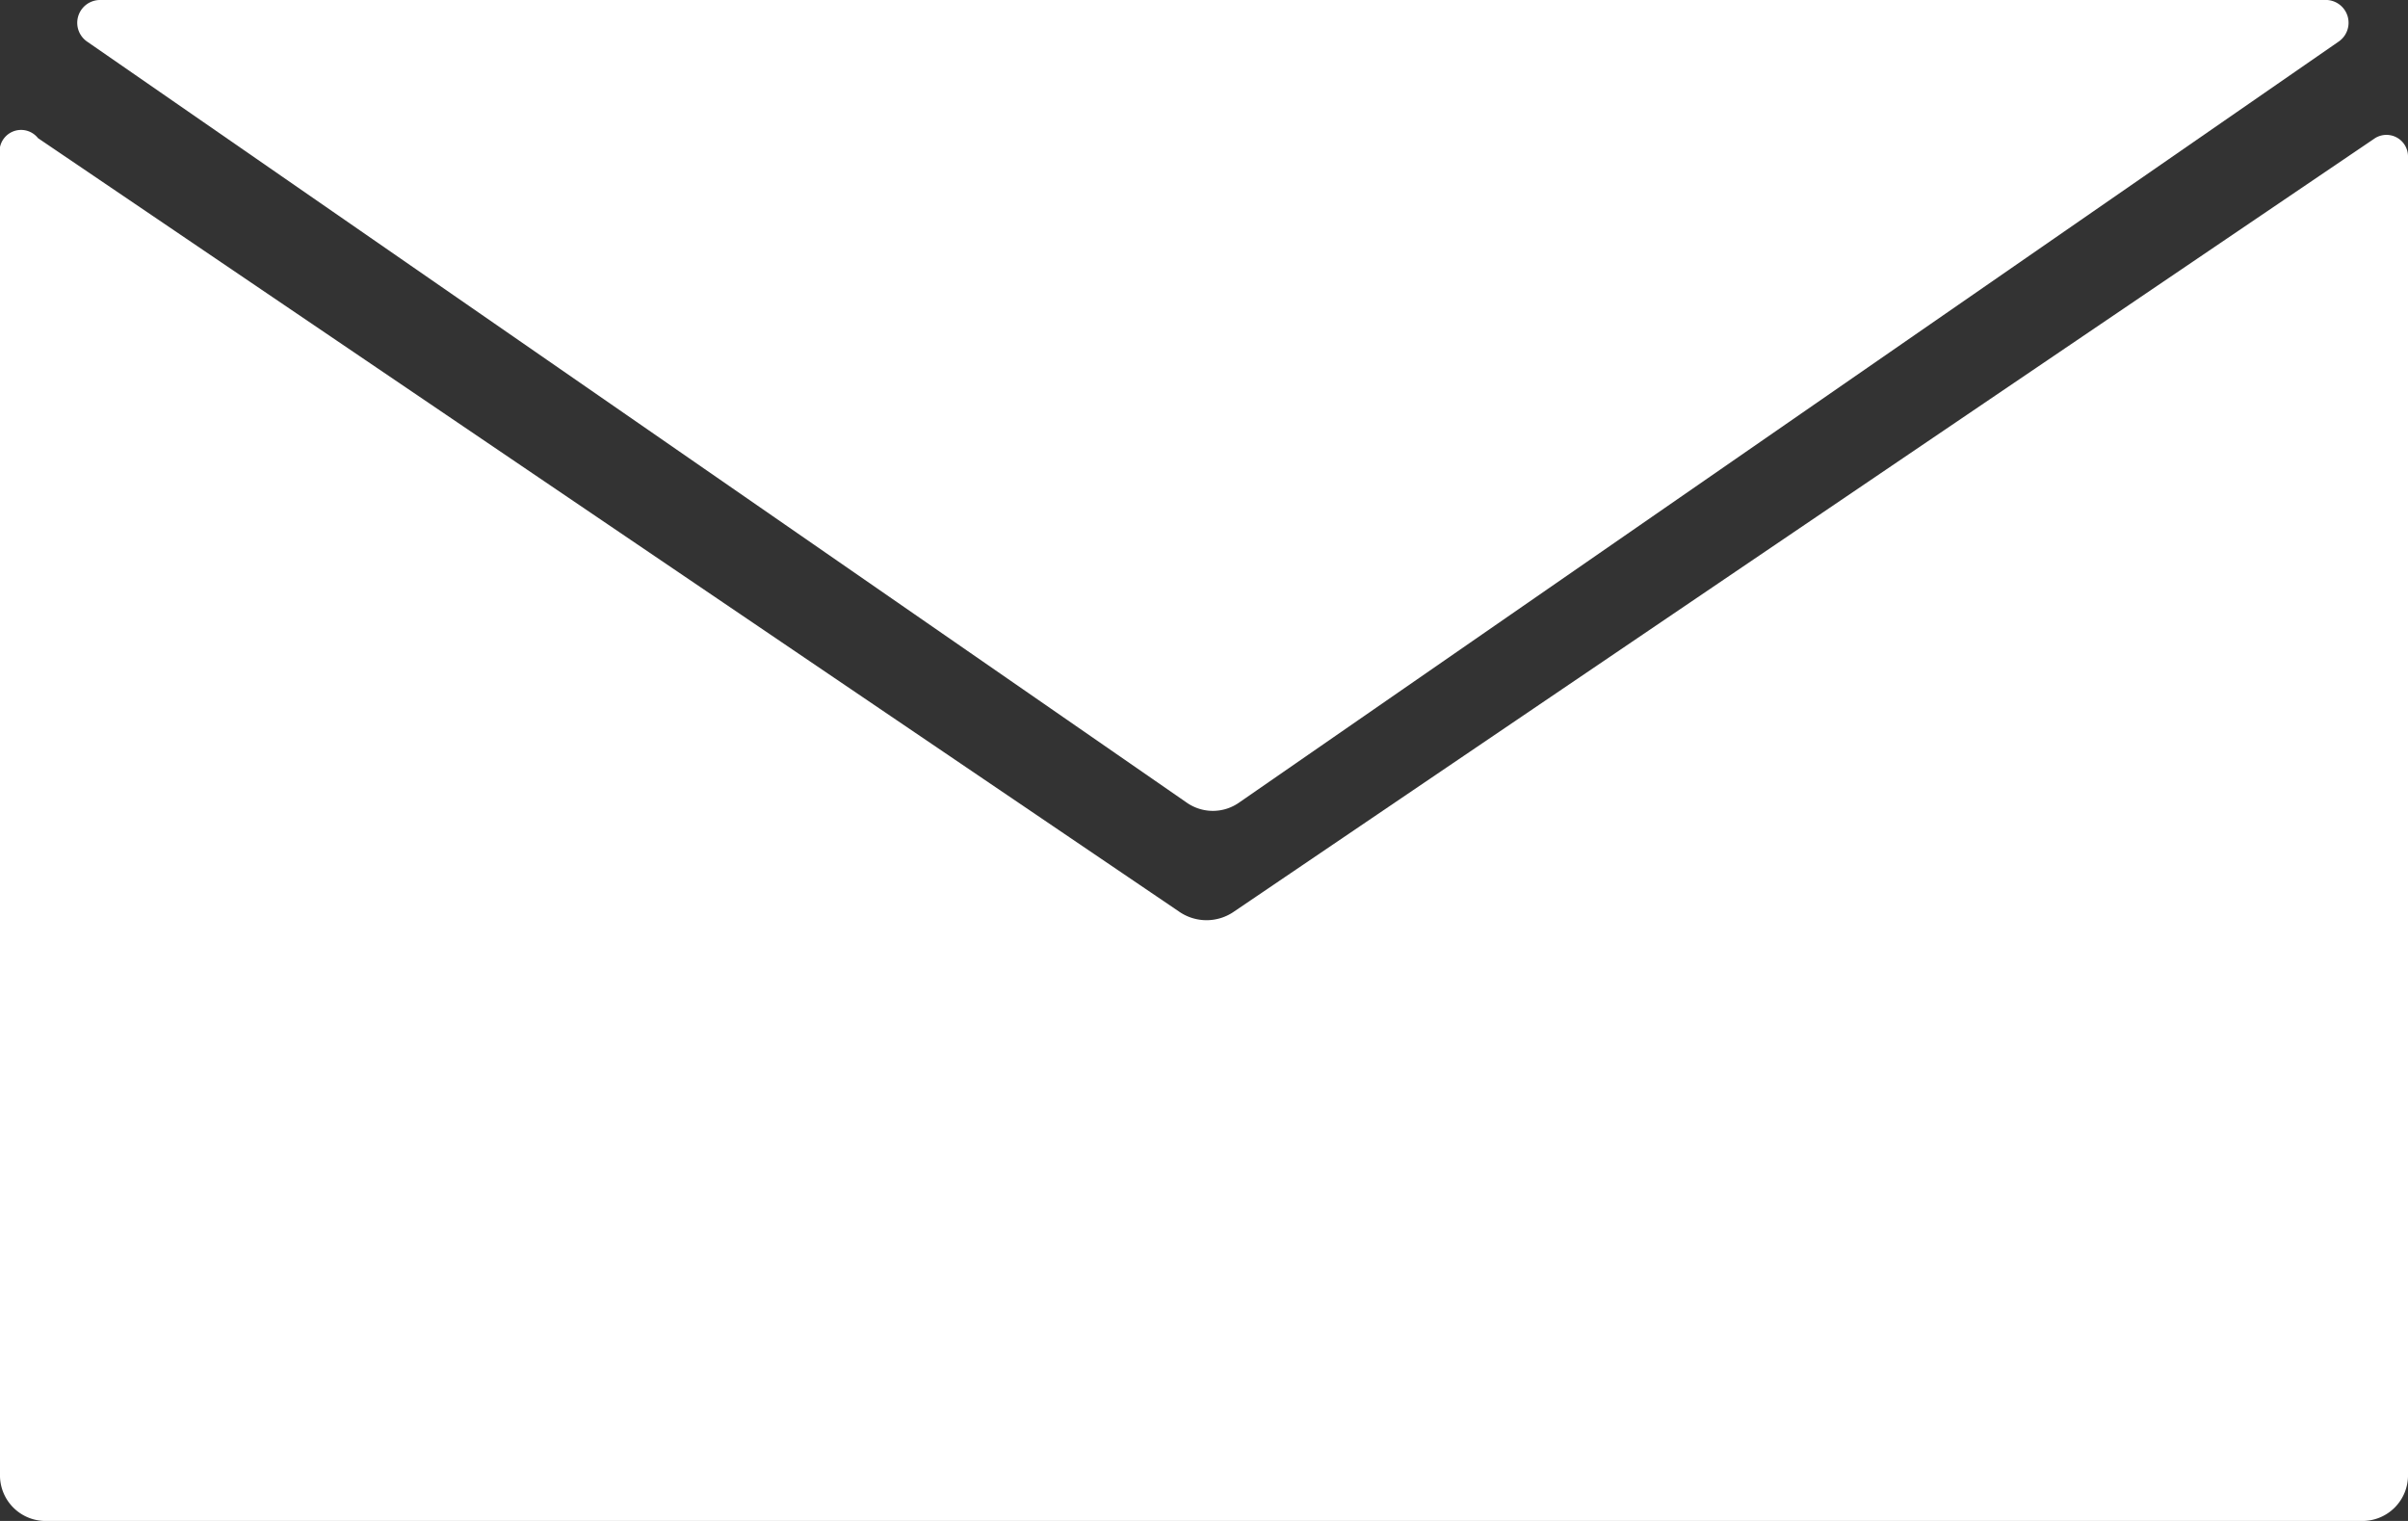 <svg xmlns="http://www.w3.org/2000/svg" viewBox="0 0 19 12"><rect x="0" y="0" width="19" height="12" fill="#333333" stroke="none"/><defs><style>.cls-1{fill:#fff;}</style></defs><g id="レイヤー_2" data-name="レイヤー 2"><g id="footer"><path class="cls-1" d="M9.3,7.19l-9-6.1A.17.17,0,0,0,0,1.23v10.4A.36.36,0,0,0,.37,12H18.63a.36.36,0,0,0,.37-.37V1.23a.17.17,0,0,0-.26-.14l-9,6.1A.38.38,0,0,1,9.3,7.19Z"/><path class="cls-1" d="M18.34,0H.79a.18.18,0,0,0-.1.33l8.67,6a.36.36,0,0,0,.42,0l8.67-6A.18.18,0,0,0,18.34,0Z"/></g></g></svg>